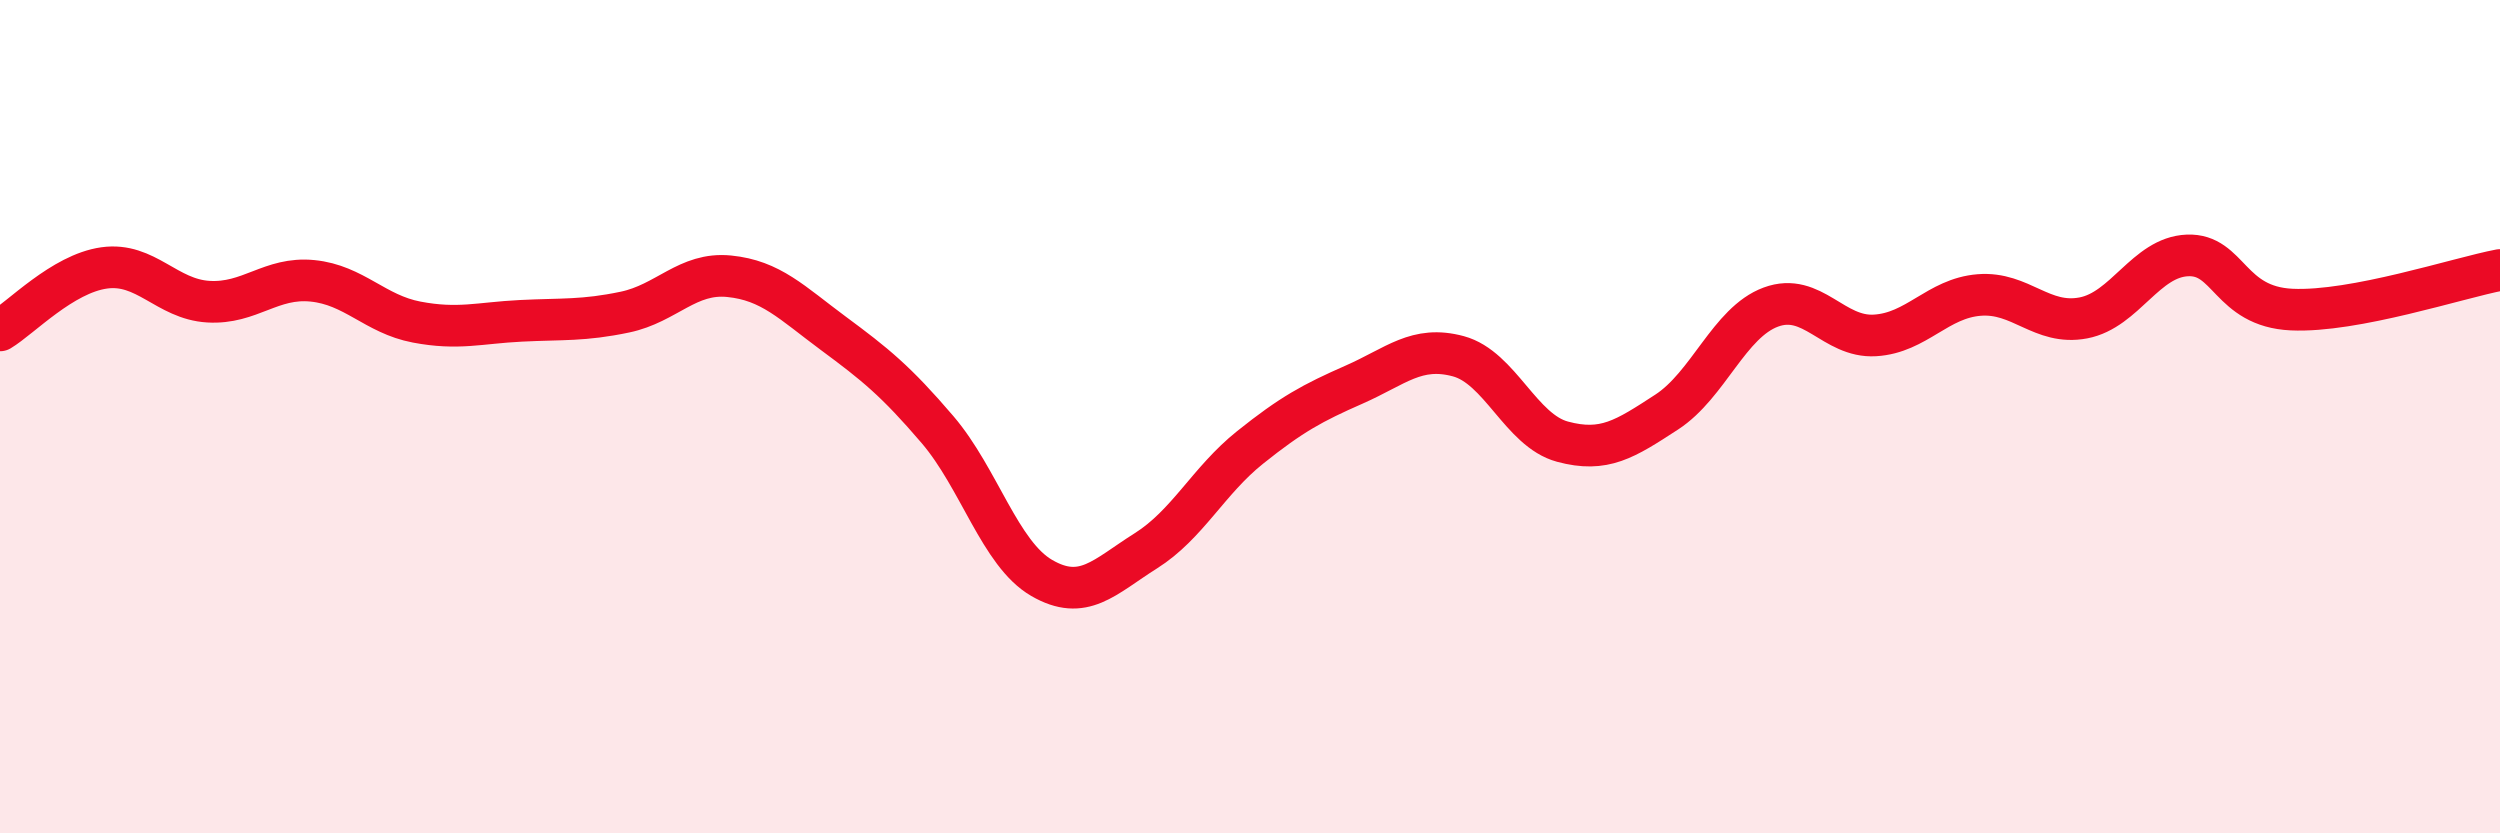 
    <svg width="60" height="20" viewBox="0 0 60 20" xmlns="http://www.w3.org/2000/svg">
      <path
        d="M 0,7.93 C 0.5,7.63 1.5,6.57 2.5,6.43 C 3.5,6.29 4,7.18 5,7.24 C 6,7.3 6.5,6.64 7.5,6.74 C 8.5,6.84 9,7.54 10,7.73 C 11,7.92 11.5,7.75 12.5,7.7 C 13.5,7.65 14,7.7 15,7.49 C 16,7.28 16.5,6.53 17.5,6.63 C 18.5,6.73 19,7.26 20,8 C 21,8.74 21.5,9.14 22.5,10.31 C 23.5,11.48 24,13.29 25,13.87 C 26,14.45 26.5,13.85 27.5,13.22 C 28.5,12.59 29,11.54 30,10.74 C 31,9.94 31.5,9.67 32.5,9.23 C 33.5,8.79 34,8.28 35,8.55 C 36,8.82 36.5,10.33 37.5,10.6 C 38.5,10.87 39,10.54 40,9.89 C 41,9.24 41.5,7.74 42.5,7.37 C 43.5,7 44,8.11 45,8.05 C 46,7.99 46.5,7.16 47.5,7.08 C 48.5,7 49,7.82 50,7.63 C 51,7.44 51.5,6.17 52.5,6.13 C 53.5,6.09 53.5,7.36 55,7.43 C 56.5,7.5 59,6.67 60,6.48L60 20L0 20Z"
        fill="#EB0A25"
        opacity="0.1"
        stroke-linecap="round"
        stroke-linejoin="round"
      />
      <path
        d="M 0,7.93 C 0.5,7.63 1.5,6.57 2.5,6.43 C 3.5,6.29 4,7.18 5,7.24 C 6,7.3 6.5,6.64 7.5,6.74 C 8.5,6.84 9,7.54 10,7.73 C 11,7.92 11.5,7.75 12.5,7.7 C 13.5,7.65 14,7.7 15,7.49 C 16,7.28 16.5,6.53 17.5,6.63 C 18.5,6.73 19,7.26 20,8 C 21,8.74 21.5,9.14 22.5,10.31 C 23.5,11.48 24,13.29 25,13.87 C 26,14.45 26.5,13.85 27.5,13.22 C 28.5,12.59 29,11.54 30,10.74 C 31,9.94 31.5,9.67 32.5,9.23 C 33.5,8.79 34,8.28 35,8.55 C 36,8.82 36.5,10.33 37.5,10.6 C 38.5,10.87 39,10.54 40,9.89 C 41,9.24 41.5,7.74 42.5,7.37 C 43.5,7 44,8.11 45,8.05 C 46,7.99 46.5,7.16 47.5,7.08 C 48.5,7 49,7.82 50,7.63 C 51,7.44 51.5,6.17 52.5,6.13 C 53.5,6.09 53.5,7.36 55,7.43 C 56.5,7.5 59,6.67 60,6.48"
        stroke="#EB0A25"
        stroke-width="1"
        fill="none"
        stroke-linecap="round"
        stroke-linejoin="round"
      />
    </svg>
  